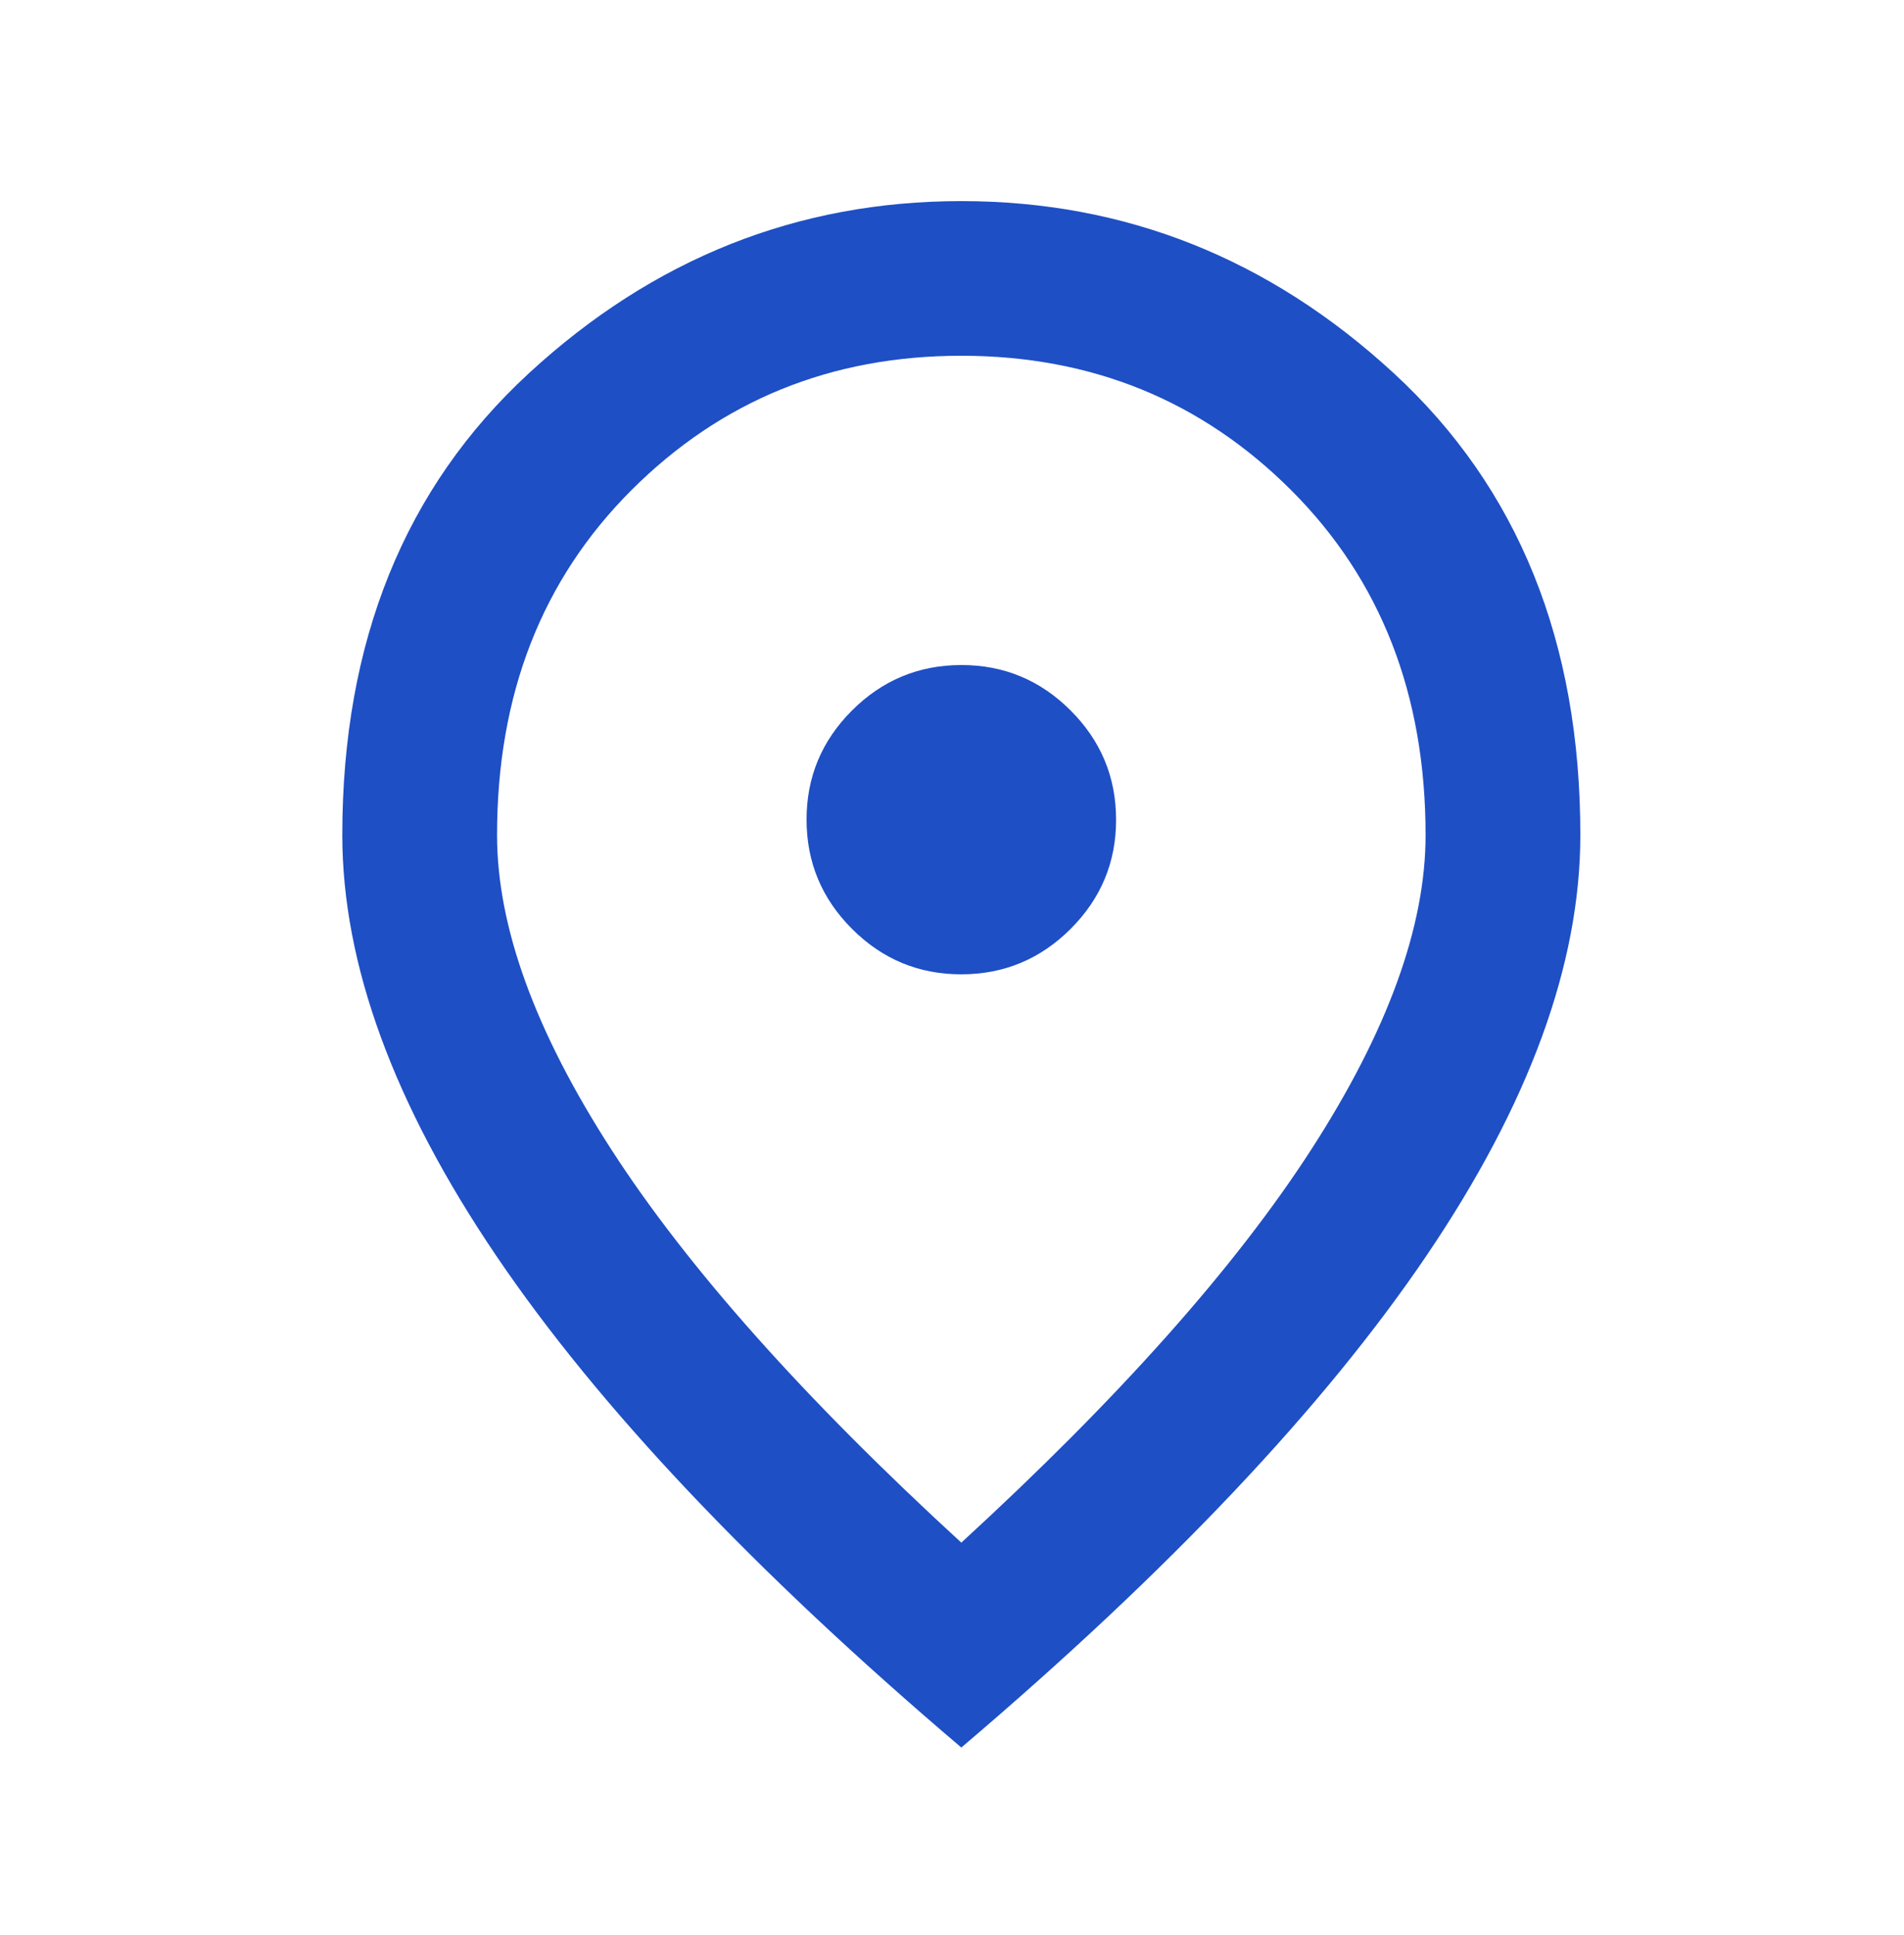 <?xml version="1.0" encoding="UTF-8" standalone="no"?>
<!DOCTYPE svg PUBLIC "-//W3C//DTD SVG 1.1//EN" "http://www.w3.org/Graphics/SVG/1.1/DTD/svg11.dtd">
<svg width="100%" height="100%" viewBox="0 0 63 64" version="1.1" xmlns="http://www.w3.org/2000/svg" xmlns:xlink="http://www.w3.org/1999/xlink" xml:space="preserve" xmlns:serif="http://www.serif.com/" style="fill-rule:evenodd;clip-rule:evenodd;stroke-linejoin:round;stroke-miterlimit:2;">
    <g transform="matrix(1,0,0,1,-7099,-636)">
        <g transform="matrix(0.598,0,0,0.715,5632.17,246.803)">
            <g id="location.svg" transform="matrix(0.304,0,0,0.254,2506.6,589.456)">
                <g transform="matrix(1,0,0,1,-171,-173)">
                    <path d="M169.303,172.811C177.049,172.811 183.683,170.05 189.204,164.53C194.724,159.009 197.48,152.38 197.471,144.644C197.471,136.898 194.71,130.264 189.189,124.744C183.669,119.223 177.04,116.467 169.303,116.477C161.558,116.477 154.924,119.237 149.403,124.758C143.883,130.279 141.127,136.907 141.136,144.644C141.136,152.39 143.897,159.023 149.418,164.544C154.938,170.065 161.567,172.82 169.303,172.811ZM169.303,276.325C197.94,250.036 219.183,226.15 233.032,204.668C246.88,183.186 253.805,164.117 253.805,147.46C253.805,121.875 245.646,100.928 229.328,84.62C213.009,68.311 193.001,60.152 169.303,60.142C145.596,60.142 125.583,68.302 109.265,84.62C92.947,100.938 84.793,121.885 84.802,147.46C84.802,164.126 91.727,183.2 105.575,204.682C119.424,226.164 140.667,250.045 169.303,276.325ZM169.303,313.646C131.513,281.489 103.289,251.622 84.633,224.047C65.977,196.471 56.644,170.942 56.635,147.46C56.635,112.252 67.963,84.202 90.619,63.311C113.274,42.421 139.503,31.975 169.303,31.975C199.114,31.975 225.347,42.421 248.002,63.311C270.658,84.202 281.981,112.252 281.972,147.46C281.972,170.933 272.639,196.462 253.974,224.047C235.308,251.632 207.085,281.498 169.303,313.646Z" style="fill:rgb(30,79,197);fill-rule:nonzero;"/>
                </g>
            </g>
        </g>
    </g>
</svg>
